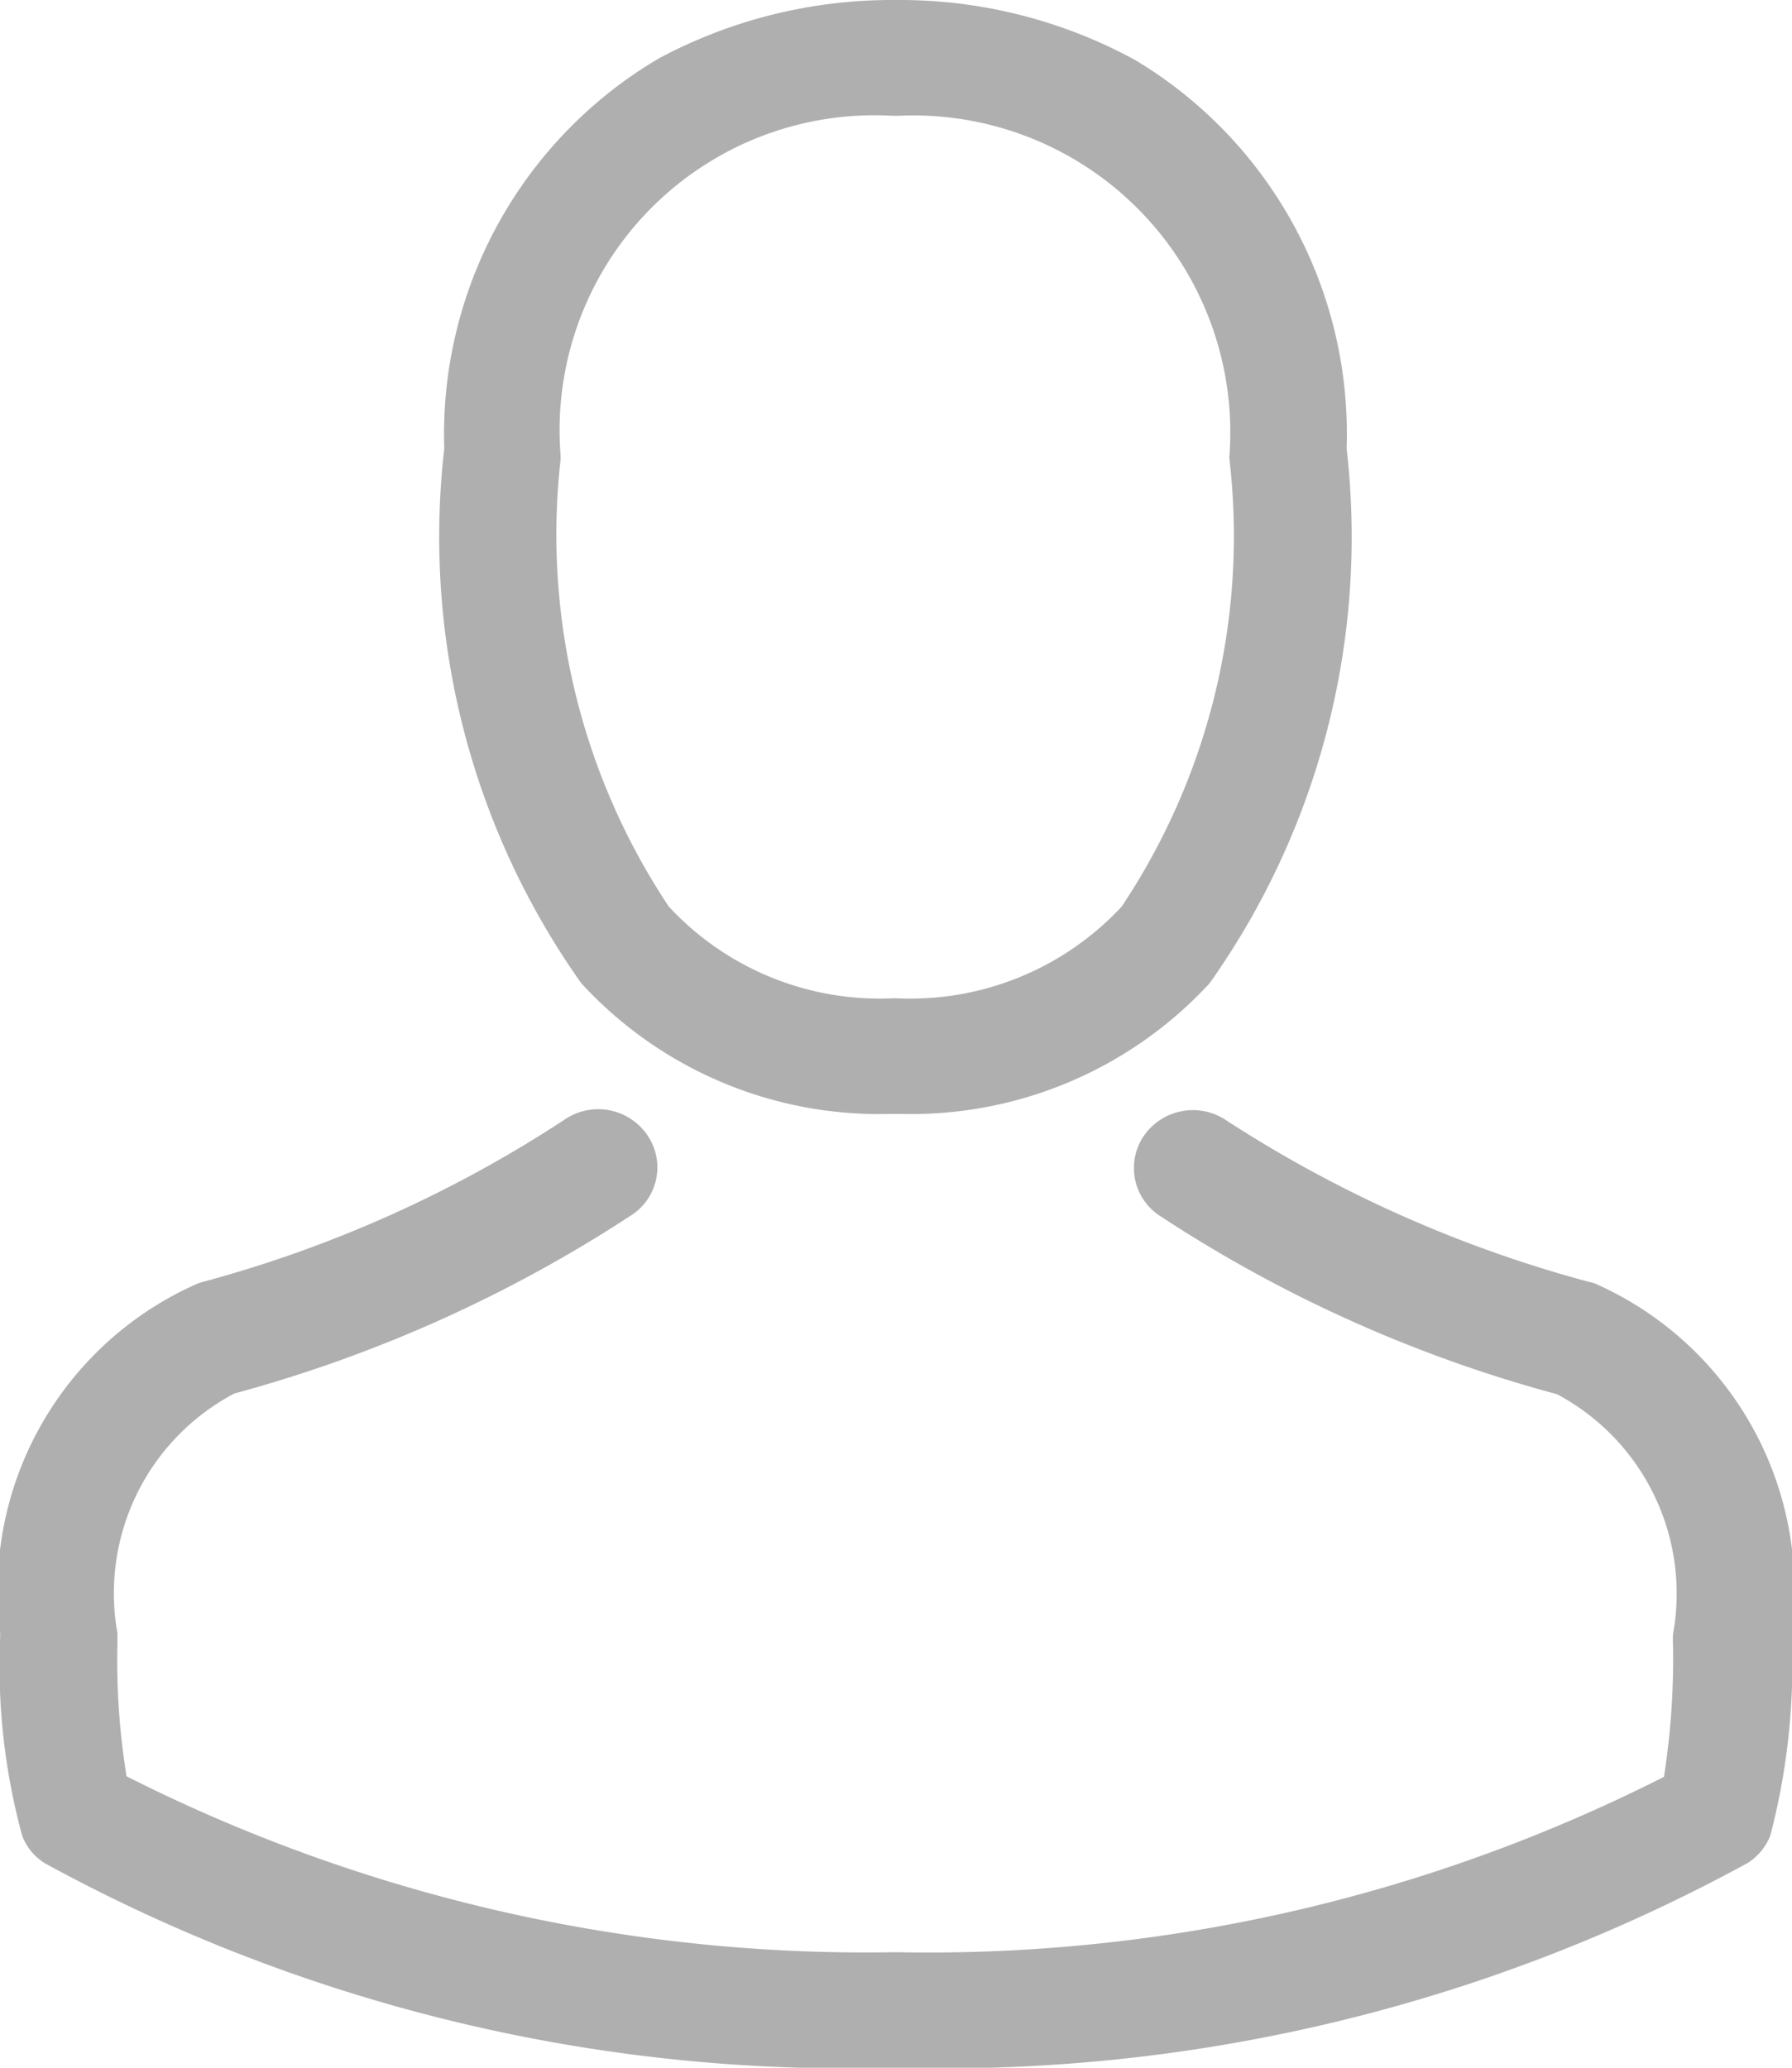 <svg xmlns="http://www.w3.org/2000/svg" width="13" height="15" viewBox="0 0 13 15">
  <defs>
    <style>
      .cls-1 {
        fill: #afafaf;
        fill-rule: evenodd;
      }
    </style>
  </defs>
  <path class="cls-1" d="M6.444,8.081h0.1a2.945,2.945,0,0,0,2.231-.948,5.6,5.6,0,0,0,.994-3.879A3.16,3.16,0,0,0,8.236.436,3.562,3.562,0,0,0,6.533,0H6.479a3.584,3.584,0,0,0-1.7.424A3.164,3.164,0,0,0,3.223,3.254a5.6,5.6,0,0,0,.994,3.879A2.933,2.933,0,0,0,6.444,8.081ZM4.067,3.331c0-.009,0-0.018,0-0.025A2.284,2.284,0,0,1,6.476.84H6.514A2.3,2.3,0,0,1,8.919,3.306a0.061,0.061,0,0,0,0,.025,4.843,4.843,0,0,1-.782,3.246,2.093,2.093,0,0,1-1.63.665H6.479a2.086,2.086,0,0,1-1.627-.665A4.871,4.871,0,0,1,4.067,3.331ZM13,11.914V11.9c0-.025,0-0.049,0-0.077a2.427,2.427,0,0,0-1.434-2.514L11.53,9.3A9.209,9.209,0,0,1,8.9,8.13a0.433,0.433,0,0,0-.595.1,0.414,0.414,0,0,0,.1.584,9.926,9.926,0,0,0,2.89,1.3,1.638,1.638,0,0,1,.842,1.739,0.613,0.613,0,0,0,0,.078,5.542,5.542,0,0,1-.066.959A11.816,11.816,0,0,1,6.5,14.162,11.9,11.9,0,0,1,.918,12.886a5.238,5.238,0,0,1-.066-0.96c0-.025,0-0.05,0-0.078A1.638,1.638,0,0,1,1.7,10.109a10.032,10.032,0,0,0,2.89-1.3,0.413,0.413,0,0,0,.1-0.583,0.432,0.432,0,0,0-.6-0.1A9.086,9.086,0,0,1,1.469,9.3l-0.032.01A2.428,2.428,0,0,0,0,11.823,0.617,0.617,0,0,1,0,11.9V11.91a4.675,4.675,0,0,0,.161,1.407,0.4,0.4,0,0,0,.165.2A12.135,12.135,0,0,0,6.5,15a12.17,12.17,0,0,0,6.178-1.485,0.415,0.415,0,0,0,.165-0.2A4.912,4.912,0,0,0,13,11.914Z"/>
</svg>
